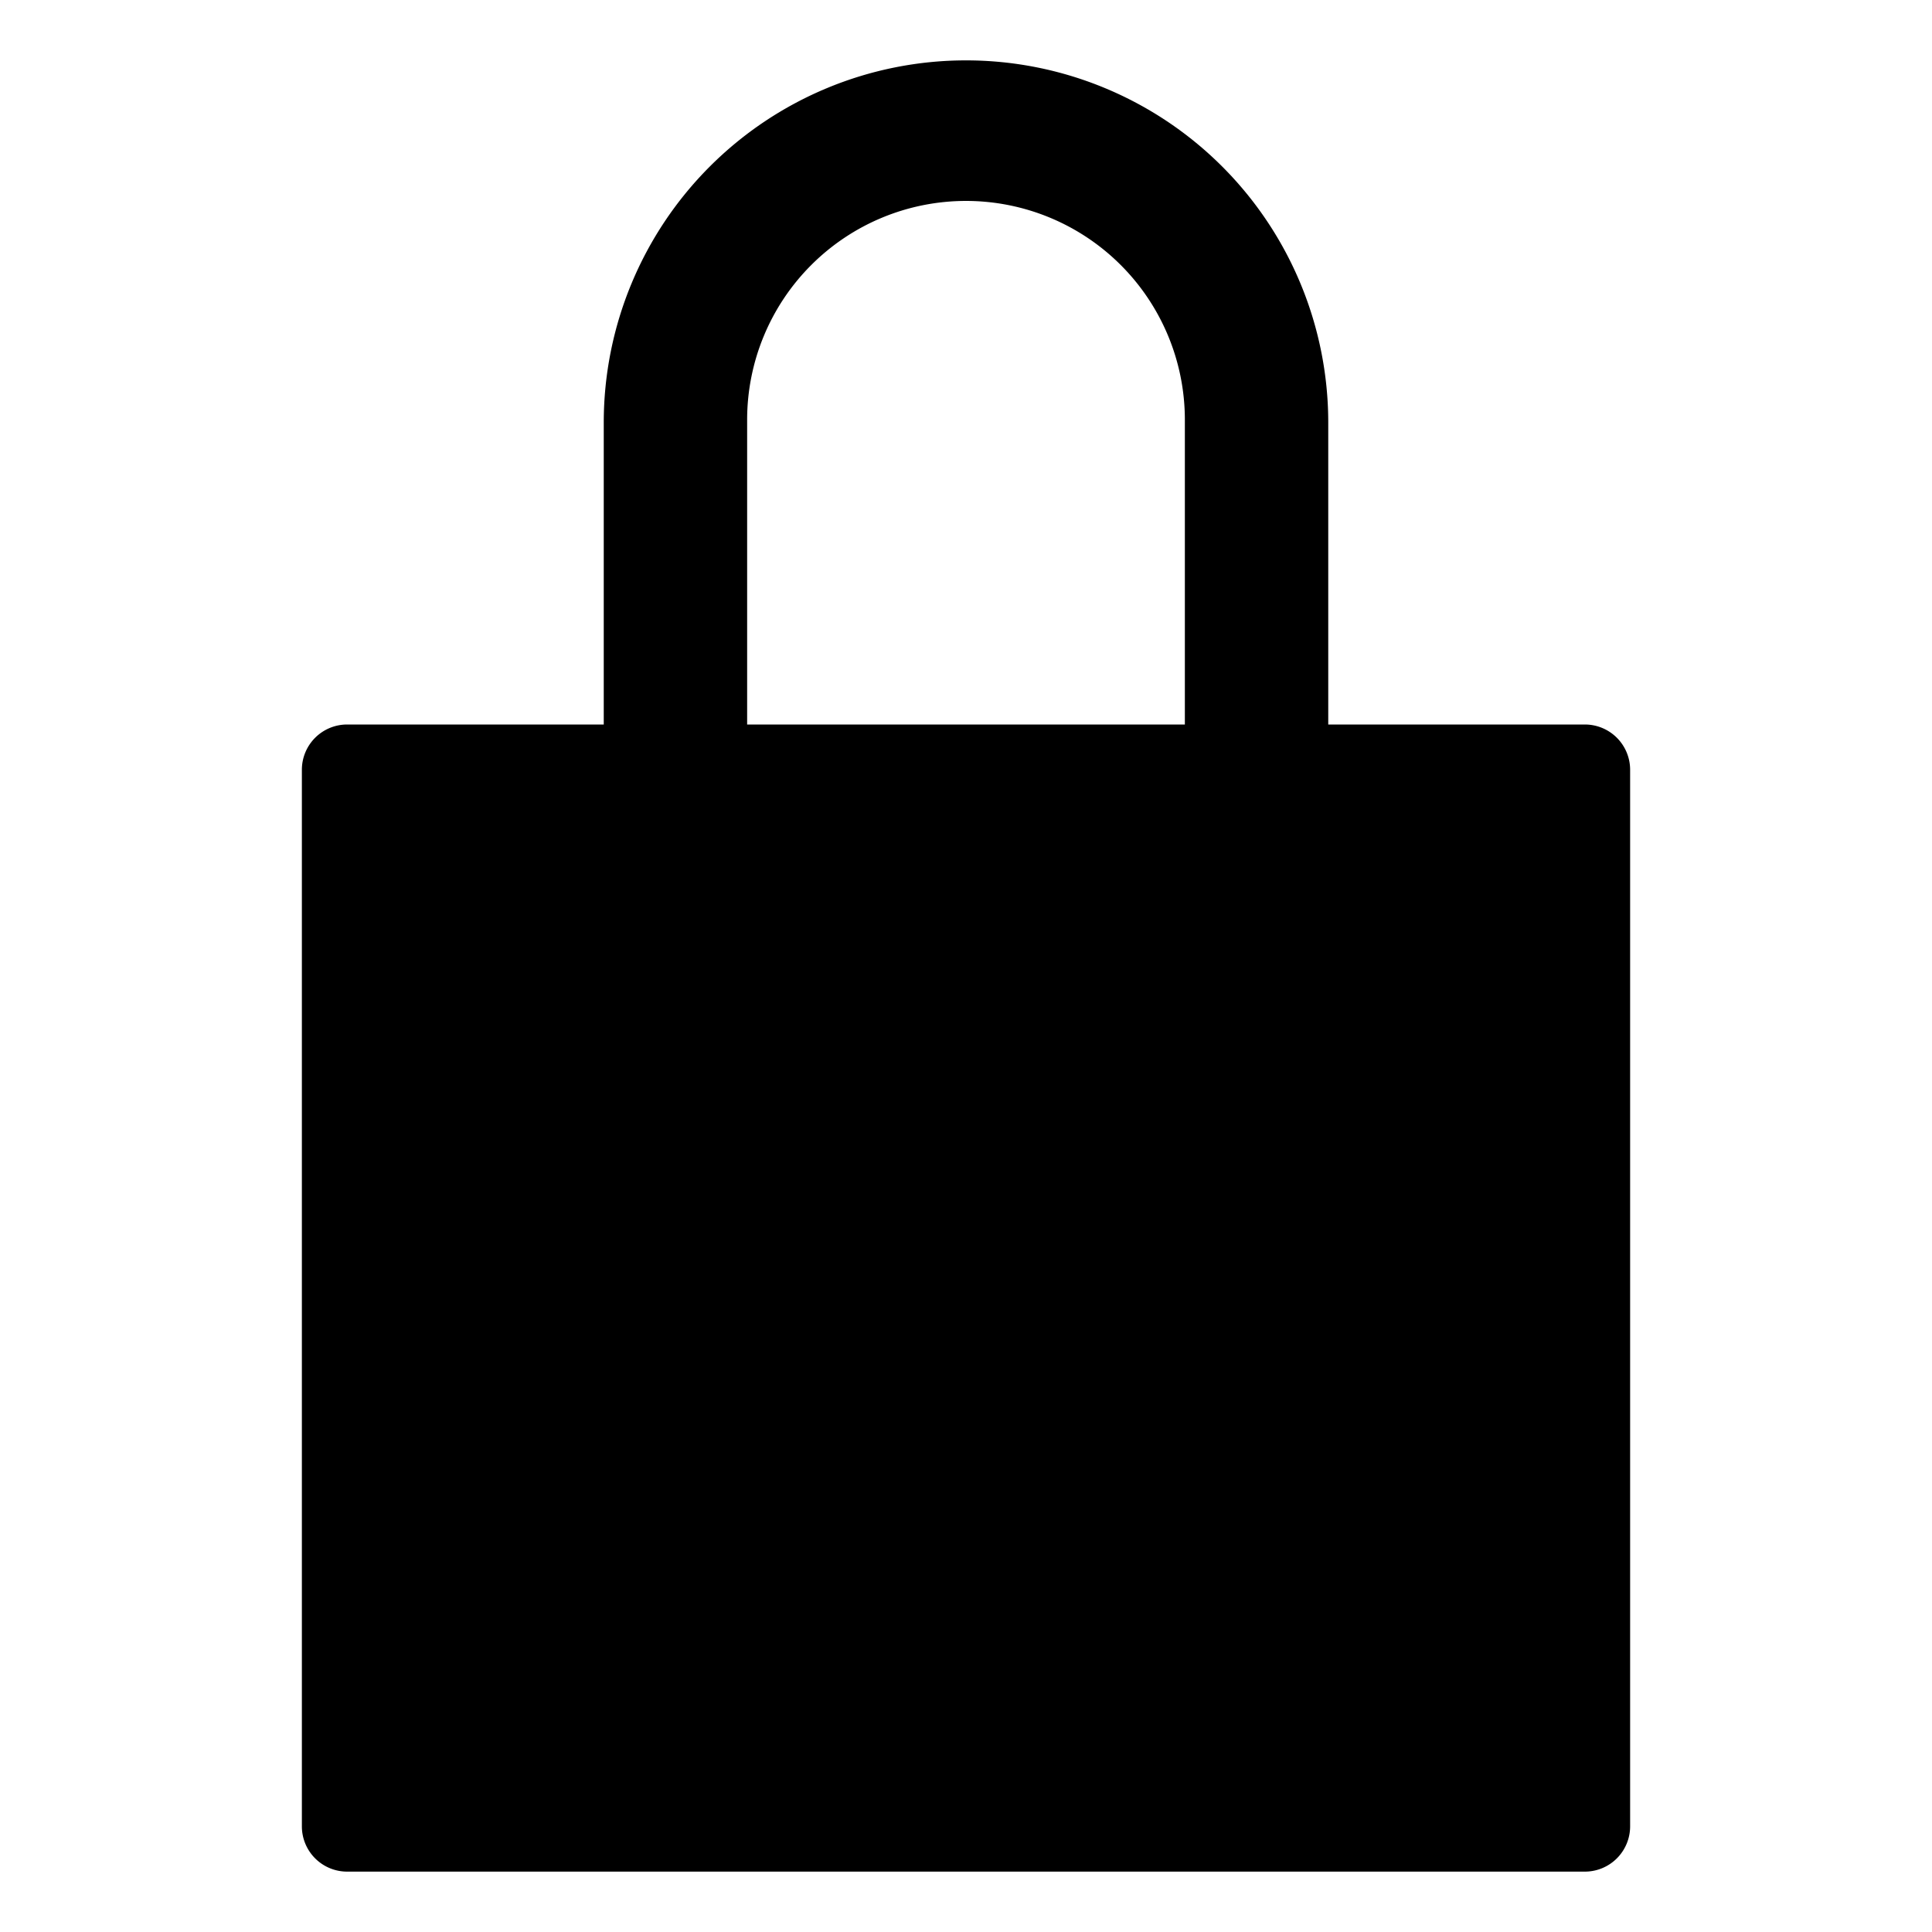 <svg xmlns='http://www.w3.org/2000/svg' class='ionicon' viewBox='0 0 512 512'><title>Lock Closed</title><path d='M420 192h-68v-80a96 96 0 10-192 0v80H92a12 12 0 00-12 12v280a12 12 0 0012 12h328a12 12 0 0012-12V204a12 12 0 00-12-12zm-106 0H198v-80.75a58 58 0 11116 0z'/></svg>